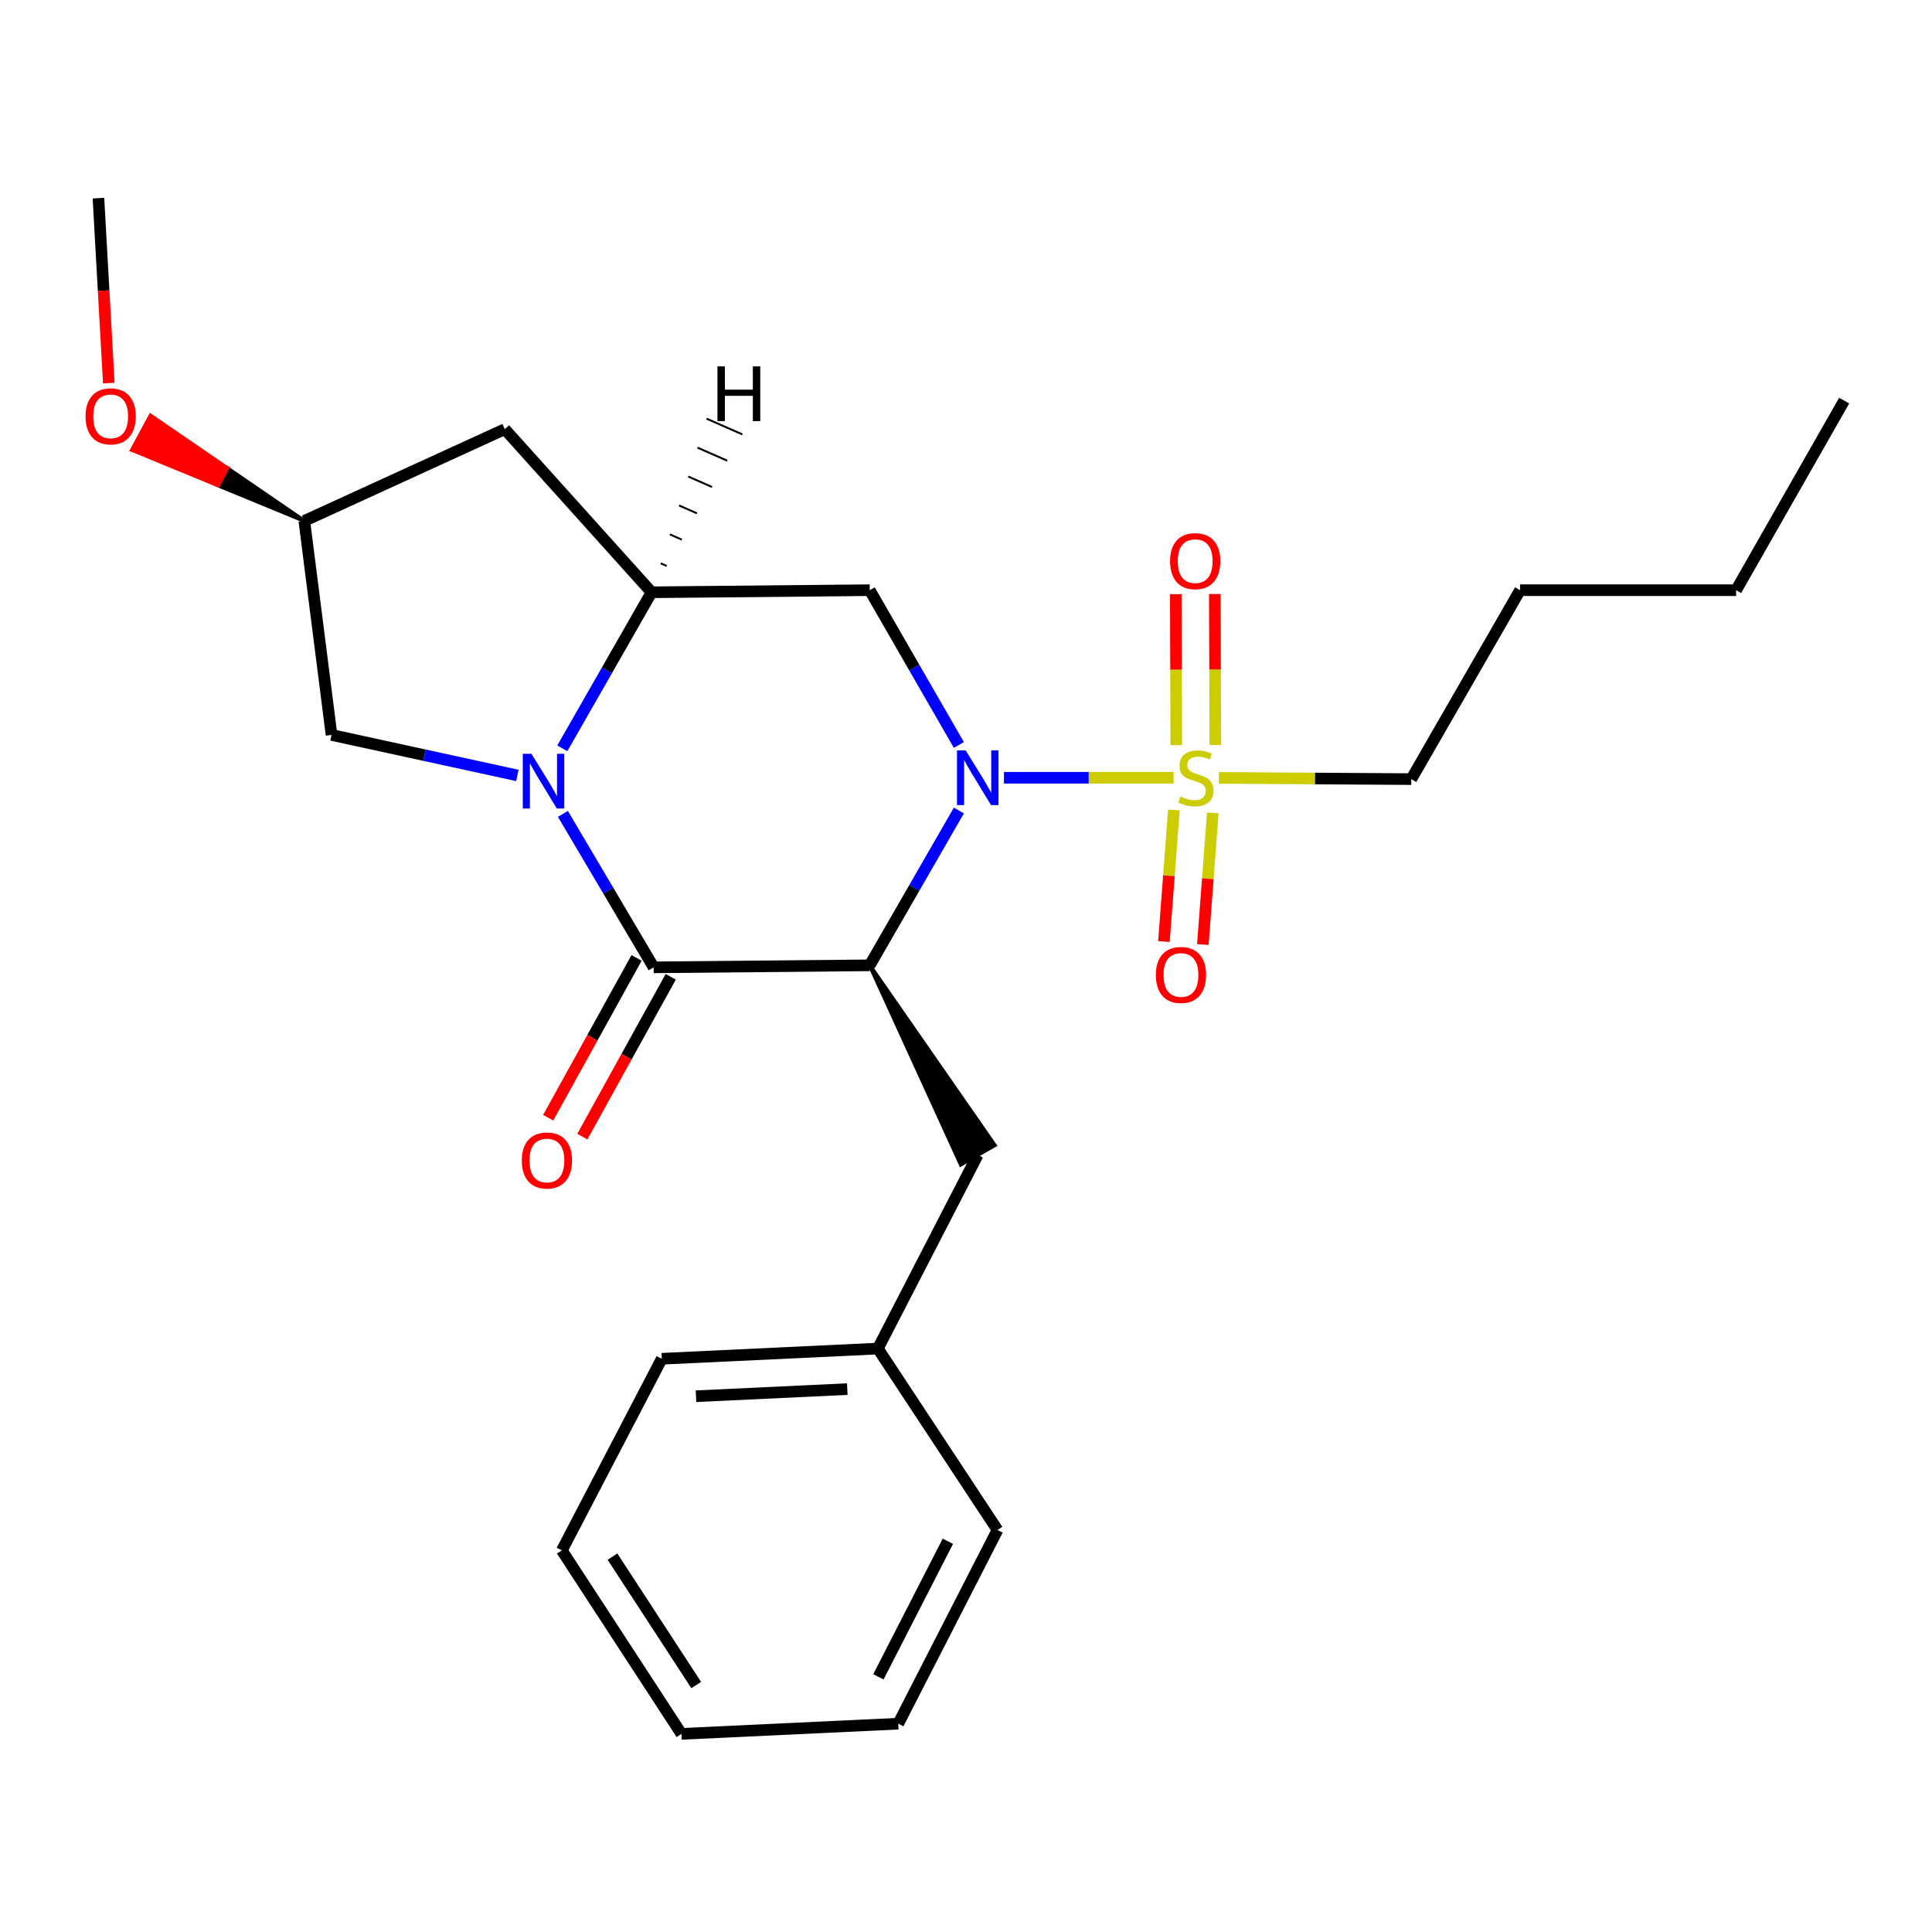 <?xml version='1.0' encoding='iso-8859-1'?>
<svg version='1.1' baseProfile='full'
              xmlns='http://www.w3.org/2000/svg'
                      xmlns:rdkit='http://www.rdkit.org/xml'
                      xmlns:xlink='http://www.w3.org/1999/xlink'
                  xml:space='preserve'
width='1000px' height='1000px' viewBox='0 0 1000 1000'>
<!-- END OF HEADER -->
<rect style='opacity:1.0;fill:#FFFFFF;stroke:none' width='1000' height='1000' x='0' y='0'> </rect>
<path class='bond-0' d='M 496.315,419.523 L 473.241,459.587' style='fill:none;fill-rule:evenodd;stroke:#0000FF;stroke-width:6px;stroke-linecap:butt;stroke-linejoin:miter;stroke-opacity:1' />
<path class='bond-0' d='M 473.241,459.587 L 450.168,499.652' style='fill:none;fill-rule:evenodd;stroke:#000000;stroke-width:6px;stroke-linecap:butt;stroke-linejoin:miter;stroke-opacity:1' />
<path class='bond-1' d='M 519.646,402.562 L 563.541,402.562' style='fill:none;fill-rule:evenodd;stroke:#0000FF;stroke-width:6px;stroke-linecap:butt;stroke-linejoin:miter;stroke-opacity:1' />
<path class='bond-1' d='M 563.541,402.562 L 607.437,402.562' style='fill:none;fill-rule:evenodd;stroke:#CCCC00;stroke-width:6px;stroke-linecap:butt;stroke-linejoin:miter;stroke-opacity:1' />
<path class='bond-5' d='M 496.314,385.601 L 473.241,345.542' style='fill:none;fill-rule:evenodd;stroke:#0000FF;stroke-width:6px;stroke-linecap:butt;stroke-linejoin:miter;stroke-opacity:1' />
<path class='bond-5' d='M 473.241,345.542 L 450.168,305.483' style='fill:none;fill-rule:evenodd;stroke:#000000;stroke-width:6px;stroke-linecap:butt;stroke-linejoin:miter;stroke-opacity:1' />
<path class='bond-2' d='M 450.168,499.652 L 338.327,500.696' style='fill:none;fill-rule:evenodd;stroke:#000000;stroke-width:6px;stroke-linecap:butt;stroke-linejoin:miter;stroke-opacity:1' />
<path class='bond-8' d='M 450.168,499.652 L 497.305,602.777 L 514.861,592.773 Z' style='fill:#000000;fill-rule:evenodd;fill-opacity:1;stroke:#000000;stroke-width:2px;stroke-linecap:butt;stroke-linejoin:miter;stroke-opacity:1;' />
<path class='bond-9' d='M 629.048,385.603 L 628.919,346.537' style='fill:none;fill-rule:evenodd;stroke:#CCCC00;stroke-width:6px;stroke-linecap:butt;stroke-linejoin:miter;stroke-opacity:1' />
<path class='bond-9' d='M 628.919,346.537 L 628.79,307.47' style='fill:none;fill-rule:evenodd;stroke:#FF0000;stroke-width:6px;stroke-linecap:butt;stroke-linejoin:miter;stroke-opacity:1' />
<path class='bond-9' d='M 608.842,385.67 L 608.713,346.604' style='fill:none;fill-rule:evenodd;stroke:#CCCC00;stroke-width:6px;stroke-linecap:butt;stroke-linejoin:miter;stroke-opacity:1' />
<path class='bond-9' d='M 608.713,346.604 L 608.584,307.537' style='fill:none;fill-rule:evenodd;stroke:#FF0000;stroke-width:6px;stroke-linecap:butt;stroke-linejoin:miter;stroke-opacity:1' />
<path class='bond-10' d='M 607.605,419.235 L 605.022,453.294' style='fill:none;fill-rule:evenodd;stroke:#CCCC00;stroke-width:6px;stroke-linecap:butt;stroke-linejoin:miter;stroke-opacity:1' />
<path class='bond-10' d='M 605.022,453.294 L 602.439,487.354' style='fill:none;fill-rule:evenodd;stroke:#FF0000;stroke-width:6px;stroke-linecap:butt;stroke-linejoin:miter;stroke-opacity:1' />
<path class='bond-10' d='M 627.753,420.763 L 625.17,454.822' style='fill:none;fill-rule:evenodd;stroke:#CCCC00;stroke-width:6px;stroke-linecap:butt;stroke-linejoin:miter;stroke-opacity:1' />
<path class='bond-10' d='M 625.17,454.822 L 622.587,488.881' style='fill:none;fill-rule:evenodd;stroke:#FF0000;stroke-width:6px;stroke-linecap:butt;stroke-linejoin:miter;stroke-opacity:1' />
<path class='bond-13' d='M 630.868,402.637 L 680.675,402.953' style='fill:none;fill-rule:evenodd;stroke:#CCCC00;stroke-width:6px;stroke-linecap:butt;stroke-linejoin:miter;stroke-opacity:1' />
<path class='bond-13' d='M 680.675,402.953 L 730.482,403.269' style='fill:none;fill-rule:evenodd;stroke:#000000;stroke-width:6px;stroke-linecap:butt;stroke-linejoin:miter;stroke-opacity:1' />
<path class='bond-11' d='M 329.486,495.807 L 306.614,537.168' style='fill:none;fill-rule:evenodd;stroke:#000000;stroke-width:6px;stroke-linecap:butt;stroke-linejoin:miter;stroke-opacity:1' />
<path class='bond-11' d='M 306.614,537.168 L 283.742,578.53' style='fill:none;fill-rule:evenodd;stroke:#FF0000;stroke-width:6px;stroke-linecap:butt;stroke-linejoin:miter;stroke-opacity:1' />
<path class='bond-11' d='M 347.169,505.585 L 324.296,546.946' style='fill:none;fill-rule:evenodd;stroke:#000000;stroke-width:6px;stroke-linecap:butt;stroke-linejoin:miter;stroke-opacity:1' />
<path class='bond-11' d='M 324.296,546.946 L 301.424,588.308' style='fill:none;fill-rule:evenodd;stroke:#FF0000;stroke-width:6px;stroke-linecap:butt;stroke-linejoin:miter;stroke-opacity:1' />
<path class='bond-25' d='M 338.327,500.696 L 314.845,460.984' style='fill:none;fill-rule:evenodd;stroke:#000000;stroke-width:6px;stroke-linecap:butt;stroke-linejoin:miter;stroke-opacity:1' />
<path class='bond-25' d='M 314.845,460.984 L 291.363,421.272' style='fill:none;fill-rule:evenodd;stroke:#0000FF;stroke-width:6px;stroke-linecap:butt;stroke-linejoin:miter;stroke-opacity:1' />
<path class='bond-3' d='M 291.045,387.338 L 314.147,346.949' style='fill:none;fill-rule:evenodd;stroke:#0000FF;stroke-width:6px;stroke-linecap:butt;stroke-linejoin:miter;stroke-opacity:1' />
<path class='bond-3' d='M 314.147,346.949 L 337.25,306.56' style='fill:none;fill-rule:evenodd;stroke:#000000;stroke-width:6px;stroke-linecap:butt;stroke-linejoin:miter;stroke-opacity:1' />
<path class='bond-7' d='M 267.787,401.361 L 219.696,390.882' style='fill:none;fill-rule:evenodd;stroke:#0000FF;stroke-width:6px;stroke-linecap:butt;stroke-linejoin:miter;stroke-opacity:1' />
<path class='bond-7' d='M 219.696,390.882 L 171.605,380.402' style='fill:none;fill-rule:evenodd;stroke:#000000;stroke-width:6px;stroke-linecap:butt;stroke-linejoin:miter;stroke-opacity:1' />
<path class='bond-4' d='M 337.25,306.56 L 450.168,305.483' style='fill:none;fill-rule:evenodd;stroke:#000000;stroke-width:6px;stroke-linecap:butt;stroke-linejoin:miter;stroke-opacity:1' />
<path class='bond-6' d='M 337.25,306.56 L 261.286,222.133' style='fill:none;fill-rule:evenodd;stroke:#000000;stroke-width:6px;stroke-linecap:butt;stroke-linejoin:miter;stroke-opacity:1' />
<path class='bond-28' d='M 345.079,292.939 L 341.996,291.584' style='fill:none;fill-rule:evenodd;stroke:#000000;stroke-width:1.0px;stroke-linecap:butt;stroke-linejoin:miter;stroke-opacity:1' />
<path class='bond-28' d='M 352.908,279.318 L 346.742,276.607' style='fill:none;fill-rule:evenodd;stroke:#000000;stroke-width:1.0px;stroke-linecap:butt;stroke-linejoin:miter;stroke-opacity:1' />
<path class='bond-28' d='M 360.737,265.697 L 351.489,261.63' style='fill:none;fill-rule:evenodd;stroke:#000000;stroke-width:1.0px;stroke-linecap:butt;stroke-linejoin:miter;stroke-opacity:1' />
<path class='bond-28' d='M 368.566,252.076 L 356.235,246.654' style='fill:none;fill-rule:evenodd;stroke:#000000;stroke-width:1.0px;stroke-linecap:butt;stroke-linejoin:miter;stroke-opacity:1' />
<path class='bond-28' d='M 376.395,238.455 L 360.981,231.677' style='fill:none;fill-rule:evenodd;stroke:#000000;stroke-width:1.0px;stroke-linecap:butt;stroke-linejoin:miter;stroke-opacity:1' />
<path class='bond-28' d='M 384.225,224.834 L 365.728,216.7' style='fill:none;fill-rule:evenodd;stroke:#000000;stroke-width:1.0px;stroke-linecap:butt;stroke-linejoin:miter;stroke-opacity:1' />
<path class='bond-12' d='M 261.286,222.133 L 157.516,269.628' style='fill:none;fill-rule:evenodd;stroke:#000000;stroke-width:6px;stroke-linecap:butt;stroke-linejoin:miter;stroke-opacity:1' />
<path class='bond-26' d='M 171.605,380.402 L 157.516,269.628' style='fill:none;fill-rule:evenodd;stroke:#000000;stroke-width:6px;stroke-linecap:butt;stroke-linejoin:miter;stroke-opacity:1' />
<path class='bond-14' d='M 506.083,597.775 L 454.378,698.02' style='fill:none;fill-rule:evenodd;stroke:#000000;stroke-width:6px;stroke-linecap:butt;stroke-linejoin:miter;stroke-opacity:1' />
<path class='bond-15' d='M 157.516,269.628 L 117.722,242.366 L 112.916,251.253 Z' style='fill:#000000;fill-rule:evenodd;fill-opacity:1;stroke:#000000;stroke-width:2px;stroke-linecap:butt;stroke-linejoin:miter;stroke-opacity:1;' />
<path class='bond-15' d='M 117.722,242.366 L 68.315,232.877 L 77.927,215.103 Z' style='fill:#FF0000;fill-rule:evenodd;fill-opacity:1;stroke:#FF0000;stroke-width:2px;stroke-linecap:butt;stroke-linejoin:miter;stroke-opacity:1;' />
<path class='bond-15' d='M 117.722,242.366 L 112.916,251.253 L 68.315,232.877 Z' style='fill:#FF0000;fill-rule:evenodd;fill-opacity:1;stroke:#FF0000;stroke-width:2px;stroke-linecap:butt;stroke-linejoin:miter;stroke-opacity:1;' />
<path class='bond-19' d='M 730.482,403.269 L 786.779,305.483' style='fill:none;fill-rule:evenodd;stroke:#000000;stroke-width:6px;stroke-linecap:butt;stroke-linejoin:miter;stroke-opacity:1' />
<path class='bond-16' d='M 454.378,698.02 L 342.526,703.296' style='fill:none;fill-rule:evenodd;stroke:#000000;stroke-width:6px;stroke-linecap:butt;stroke-linejoin:miter;stroke-opacity:1' />
<path class='bond-16' d='M 438.552,718.995 L 360.255,722.688' style='fill:none;fill-rule:evenodd;stroke:#000000;stroke-width:6px;stroke-linecap:butt;stroke-linejoin:miter;stroke-opacity:1' />
<path class='bond-17' d='M 454.378,698.02 L 516.298,791.933' style='fill:none;fill-rule:evenodd;stroke:#000000;stroke-width:6px;stroke-linecap:butt;stroke-linejoin:miter;stroke-opacity:1' />
<path class='bond-18' d='M 56.312,198.273 L 53.632,150.41' style='fill:none;fill-rule:evenodd;stroke:#FF0000;stroke-width:6px;stroke-linecap:butt;stroke-linejoin:miter;stroke-opacity:1' />
<path class='bond-18' d='M 53.632,150.41 L 50.952,102.546' style='fill:none;fill-rule:evenodd;stroke:#000000;stroke-width:6px;stroke-linecap:butt;stroke-linejoin:miter;stroke-opacity:1' />
<path class='bond-22' d='M 342.526,703.296 L 290.809,802.496' style='fill:none;fill-rule:evenodd;stroke:#000000;stroke-width:6px;stroke-linecap:butt;stroke-linejoin:miter;stroke-opacity:1' />
<path class='bond-23' d='M 516.298,791.933 L 464.941,892.178' style='fill:none;fill-rule:evenodd;stroke:#000000;stroke-width:6px;stroke-linecap:butt;stroke-linejoin:miter;stroke-opacity:1' />
<path class='bond-23' d='M 490.611,797.756 L 454.661,867.928' style='fill:none;fill-rule:evenodd;stroke:#000000;stroke-width:6px;stroke-linecap:butt;stroke-linejoin:miter;stroke-opacity:1' />
<path class='bond-20' d='M 786.779,305.483 L 898.608,305.483' style='fill:none;fill-rule:evenodd;stroke:#000000;stroke-width:6px;stroke-linecap:butt;stroke-linejoin:miter;stroke-opacity:1' />
<path class='bond-21' d='M 898.608,305.483 L 954.545,207.36' style='fill:none;fill-rule:evenodd;stroke:#000000;stroke-width:6px;stroke-linecap:butt;stroke-linejoin:miter;stroke-opacity:1' />
<path class='bond-27' d='M 290.809,802.496 L 352.718,897.454' style='fill:none;fill-rule:evenodd;stroke:#000000;stroke-width:6px;stroke-linecap:butt;stroke-linejoin:miter;stroke-opacity:1' />
<path class='bond-27' d='M 317.022,805.704 L 360.358,872.175' style='fill:none;fill-rule:evenodd;stroke:#000000;stroke-width:6px;stroke-linecap:butt;stroke-linejoin:miter;stroke-opacity:1' />
<path class='bond-24' d='M 464.941,892.178 L 352.718,897.454' style='fill:none;fill-rule:evenodd;stroke:#000000;stroke-width:6px;stroke-linecap:butt;stroke-linejoin:miter;stroke-opacity:1' />
<path  class='atom-0' d='M 499.823 388.402
L 509.103 403.402
Q 510.023 404.882, 511.503 407.562
Q 512.983 410.242, 513.063 410.402
L 513.063 388.402
L 516.823 388.402
L 516.823 416.722
L 512.943 416.722
L 502.983 400.322
Q 501.823 398.402, 500.583 396.202
Q 499.383 394.002, 499.023 393.322
L 499.023 416.722
L 495.343 416.722
L 495.343 388.402
L 499.823 388.402
' fill='#0000FF'/>
<path  class='atom-2' d='M 611.001 412.282
Q 611.321 412.402, 612.641 412.962
Q 613.961 413.522, 615.401 413.882
Q 616.881 414.202, 618.321 414.202
Q 621.001 414.202, 622.561 412.922
Q 624.121 411.602, 624.121 409.322
Q 624.121 407.762, 623.321 406.802
Q 622.561 405.842, 621.361 405.322
Q 620.161 404.802, 618.161 404.202
Q 615.641 403.442, 614.121 402.722
Q 612.641 402.002, 611.561 400.482
Q 610.521 398.962, 610.521 396.402
Q 610.521 392.842, 612.921 390.642
Q 615.361 388.442, 620.161 388.442
Q 623.441 388.442, 627.161 390.002
L 626.241 393.082
Q 622.841 391.682, 620.281 391.682
Q 617.521 391.682, 616.001 392.842
Q 614.481 393.962, 614.521 395.922
Q 614.521 397.442, 615.281 398.362
Q 616.081 399.282, 617.201 399.802
Q 618.361 400.322, 620.281 400.922
Q 622.841 401.722, 624.361 402.522
Q 625.881 403.322, 626.961 404.962
Q 628.081 406.562, 628.081 409.322
Q 628.081 413.242, 625.441 415.362
Q 622.841 417.442, 618.481 417.442
Q 615.961 417.442, 614.041 416.882
Q 612.161 416.362, 609.921 415.442
L 611.001 412.282
' fill='#CCCC00'/>
<path  class='atom-4' d='M 275.075 390.153
L 284.355 405.153
Q 285.275 406.633, 286.755 409.313
Q 288.235 411.993, 288.315 412.153
L 288.315 390.153
L 292.075 390.153
L 292.075 418.473
L 288.195 418.473
L 278.235 402.073
Q 277.075 400.153, 275.835 397.953
Q 274.635 395.753, 274.275 395.073
L 274.275 418.473
L 270.595 418.473
L 270.595 390.153
L 275.075 390.153
' fill='#0000FF'/>
<path  class='atom-10' d='M 605.631 290.442
Q 605.631 283.642, 608.991 279.842
Q 612.351 276.042, 618.631 276.042
Q 624.911 276.042, 628.271 279.842
Q 631.631 283.642, 631.631 290.442
Q 631.631 297.322, 628.231 301.242
Q 624.831 305.122, 618.631 305.122
Q 612.391 305.122, 608.991 301.242
Q 605.631 297.362, 605.631 290.442
M 618.631 301.922
Q 622.951 301.922, 625.271 299.042
Q 627.631 296.122, 627.631 290.442
Q 627.631 284.882, 625.271 282.082
Q 622.951 279.242, 618.631 279.242
Q 614.311 279.242, 611.951 282.042
Q 609.631 284.842, 609.631 290.442
Q 609.631 296.162, 611.951 299.042
Q 614.311 301.922, 618.631 301.922
' fill='#FF0000'/>
<path  class='atom-11' d='M 598.267 504.638
Q 598.267 497.838, 601.627 494.038
Q 604.987 490.238, 611.267 490.238
Q 617.547 490.238, 620.907 494.038
Q 624.267 497.838, 624.267 504.638
Q 624.267 511.518, 620.867 515.438
Q 617.467 519.318, 611.267 519.318
Q 605.027 519.318, 601.627 515.438
Q 598.267 511.558, 598.267 504.638
M 611.267 516.118
Q 615.587 516.118, 617.907 513.238
Q 620.267 510.318, 620.267 504.638
Q 620.267 499.078, 617.907 496.278
Q 615.587 493.438, 611.267 493.438
Q 606.947 493.438, 604.587 496.238
Q 602.267 499.038, 602.267 504.638
Q 602.267 510.358, 604.587 513.238
Q 606.947 516.118, 611.267 516.118
' fill='#FF0000'/>
<path  class='atom-12' d='M 270.086 600.673
Q 270.086 593.873, 273.446 590.073
Q 276.806 586.273, 283.086 586.273
Q 289.366 586.273, 292.726 590.073
Q 296.086 593.873, 296.086 600.673
Q 296.086 607.553, 292.686 611.473
Q 289.286 615.353, 283.086 615.353
Q 276.846 615.353, 273.446 611.473
Q 270.086 607.593, 270.086 600.673
M 283.086 612.153
Q 287.406 612.153, 289.726 609.273
Q 292.086 606.353, 292.086 600.673
Q 292.086 595.113, 289.726 592.313
Q 287.406 589.473, 283.086 589.473
Q 278.766 589.473, 276.406 592.273
Q 274.086 595.073, 274.086 600.673
Q 274.086 606.393, 276.406 609.273
Q 278.766 612.153, 283.086 612.153
' fill='#FF0000'/>
<path  class='atom-16' d='M 44.272 215.5
Q 44.272 208.7, 47.632 204.9
Q 50.992 201.1, 57.272 201.1
Q 63.552 201.1, 66.912 204.9
Q 70.272 208.7, 70.272 215.5
Q 70.272 222.38, 66.872 226.3
Q 63.472 230.18, 57.272 230.18
Q 51.032 230.18, 47.632 226.3
Q 44.272 222.42, 44.272 215.5
M 57.272 226.98
Q 61.592 226.98, 63.912 224.1
Q 66.272 221.18, 66.272 215.5
Q 66.272 209.94, 63.912 207.14
Q 61.592 204.3, 57.272 204.3
Q 52.952 204.3, 50.592 207.1
Q 48.272 209.9, 48.272 215.5
Q 48.272 221.22, 50.592 224.1
Q 52.952 226.98, 57.272 226.98
' fill='#FF0000'/>
<path  class='atom-26' d='M 371.357 189.641
L 375.197 189.641
L 375.197 201.681
L 389.677 201.681
L 389.677 189.641
L 393.517 189.641
L 393.517 217.961
L 389.677 217.961
L 389.677 204.881
L 375.197 204.881
L 375.197 217.961
L 371.357 217.961
L 371.357 189.641
' fill='#000000'/>
</svg>
